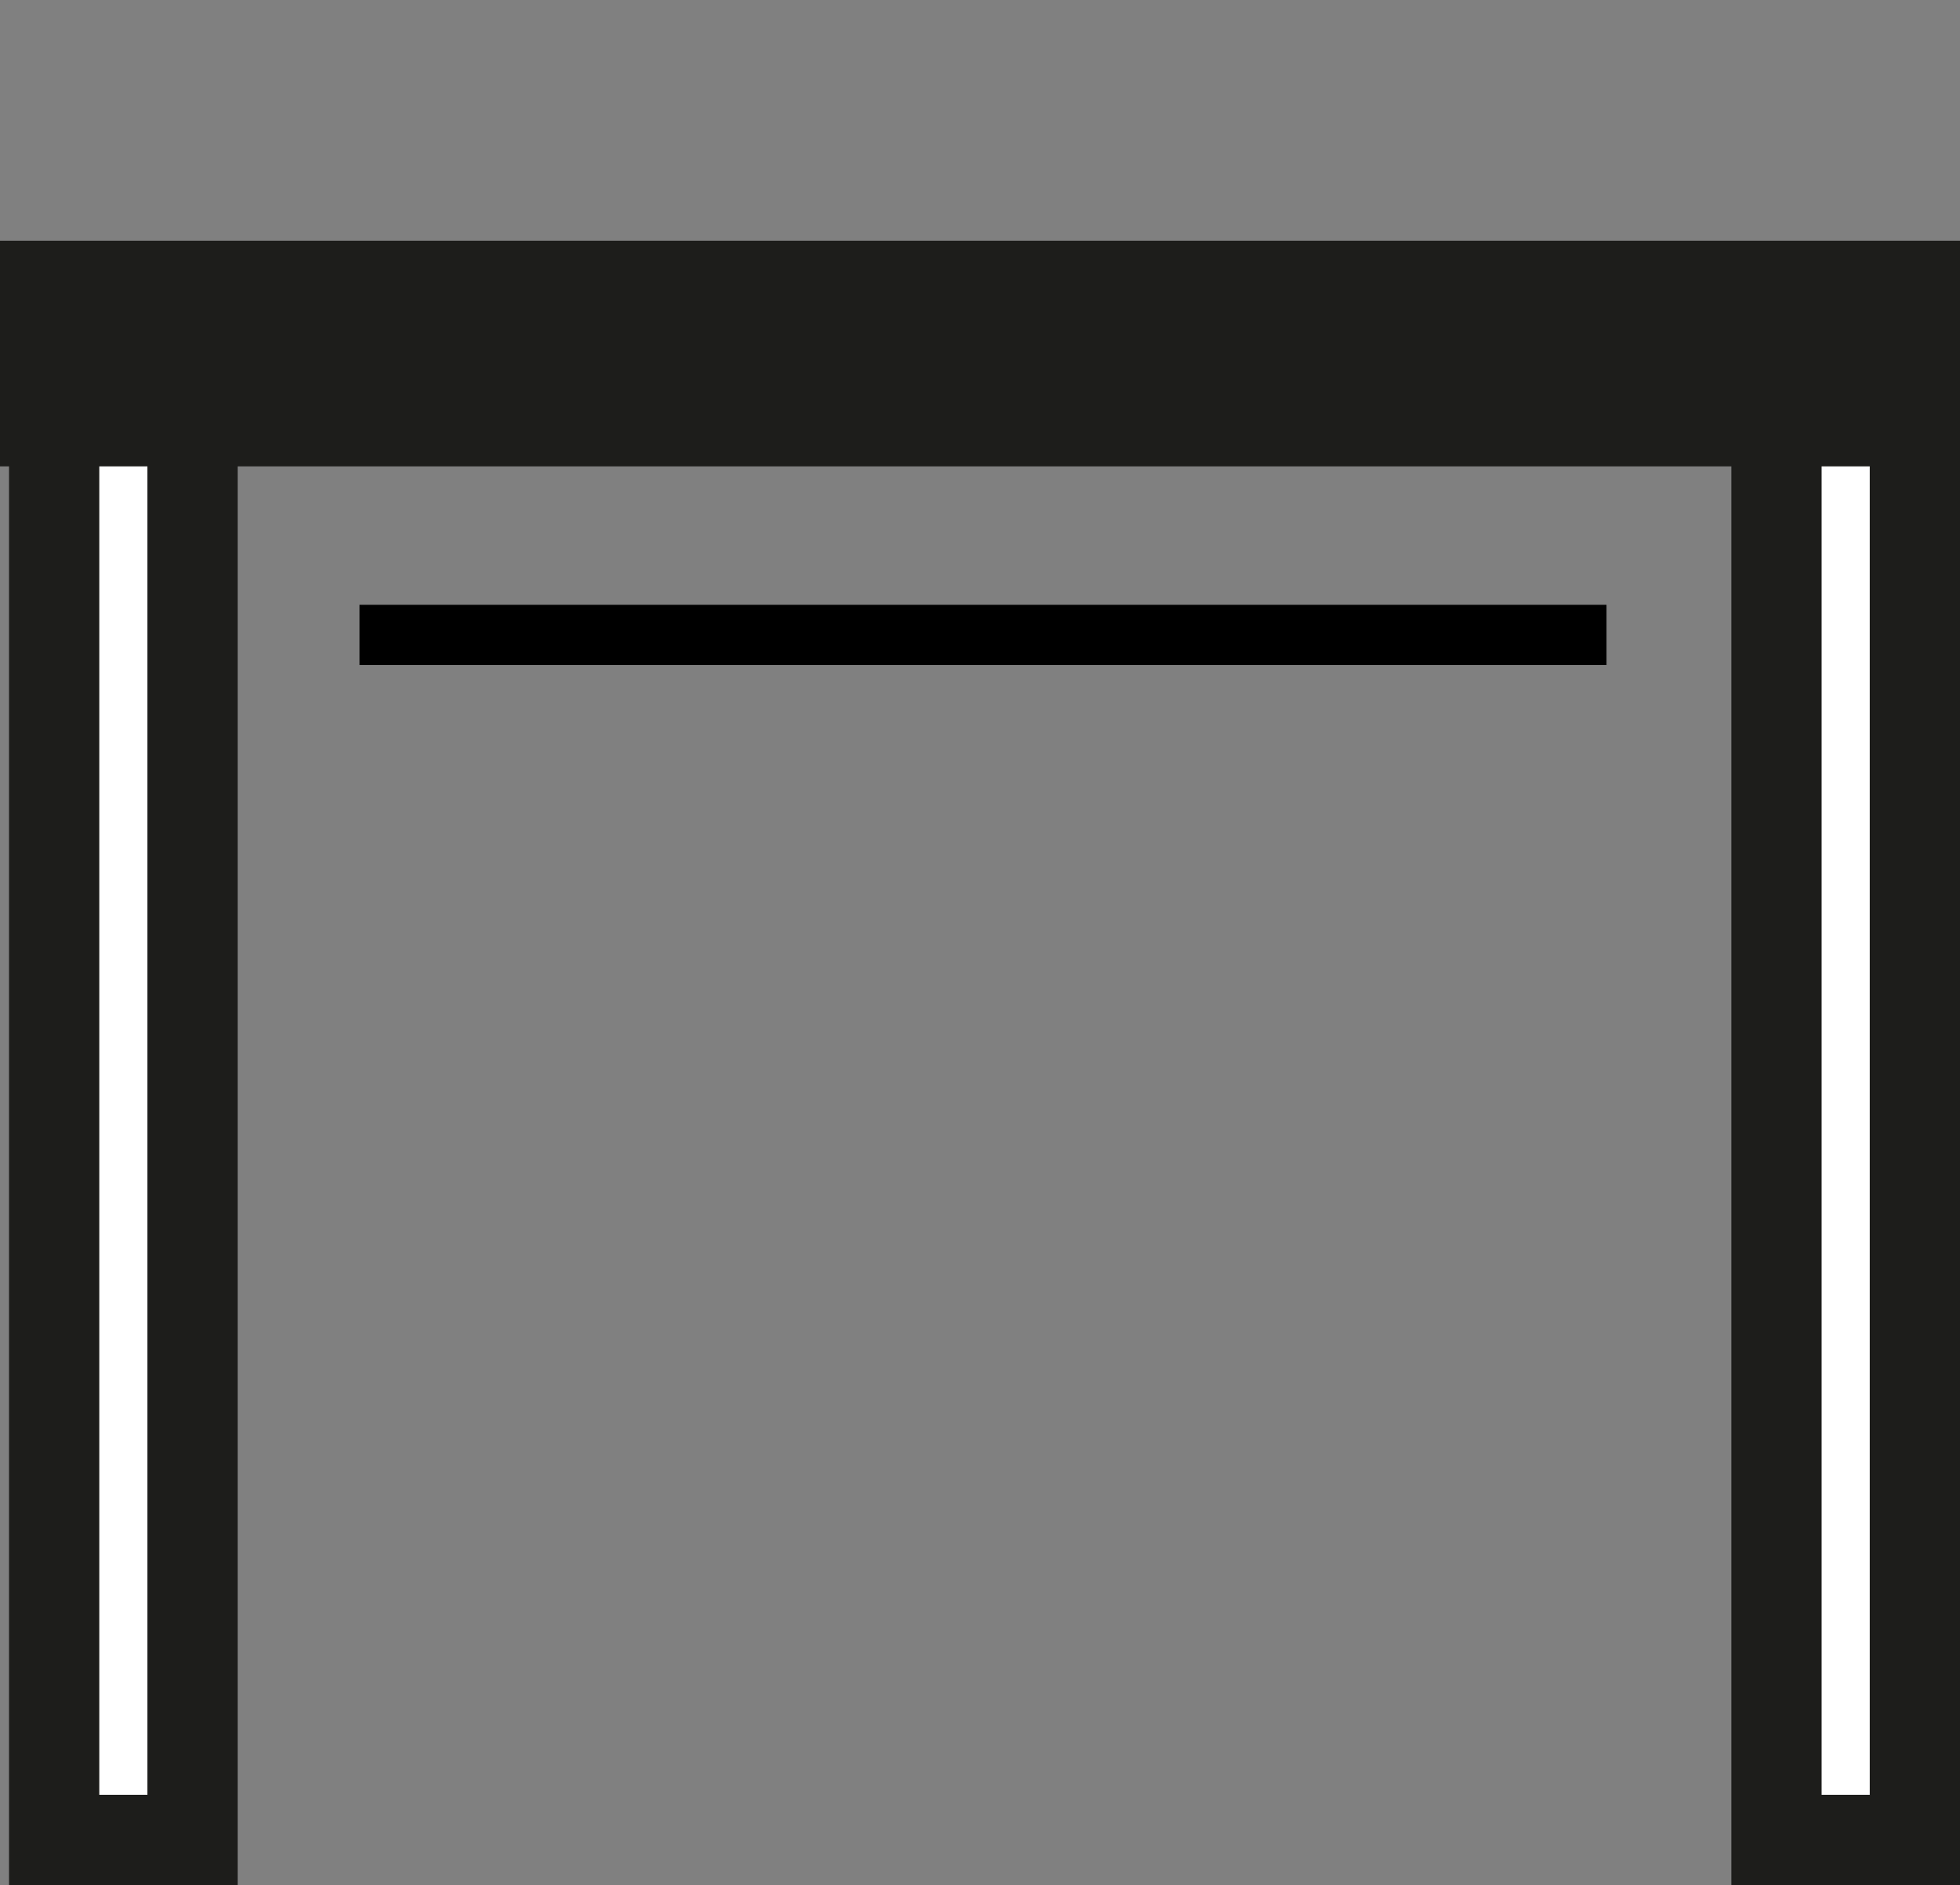 <?xml version="1.0" encoding="utf-8"?>
<!-- Generator: Adobe Illustrator 24.2.3, SVG Export Plug-In . SVG Version: 6.00 Build 0)  -->
<svg version="1.1" id="Layer_1" xmlns="http://www.w3.org/2000/svg" xmlns:xlink="http://www.w3.org/1999/xlink" x="0px" y="0px"
	 viewBox="0 0 130.3 125.3" style="enable-background:new 0 0 130.3 125.3;" xml:space="preserve">
<rect x="0" y="0" width="130.3" height="125.3" fill="#808080" stroke="none"/>
<style type="text/css">
	.st0{fill:#FFFFFF;stroke:#1D1D1B;stroke-width:6;stroke-miterlimit:10;}
	.st1{fill:none;stroke:#1D1D1B;stroke-width:15;stroke-miterlimit:10;}
	.st2{fill:none;stroke:#000000;stroke-width:4;stroke-miterlimit:10;}
</style>
<g id="Layer_2_1_">
	<g id="Layer_1-2">
		<rect x="118.1" y="23.9" class="st0" width="9.2" height="98.4"/>
		<rect x="3.6" y="23.9" class="st0" width="9.2" height="98.4"/>
		<line class="st1" x1="130.3" y1="23.5" x2="0" y2="23.5"/>
	</g>
</g>
<line class="st2" x1="23.9" y1="42.2" x2="106.8" y2="42.2"/>
</svg>
